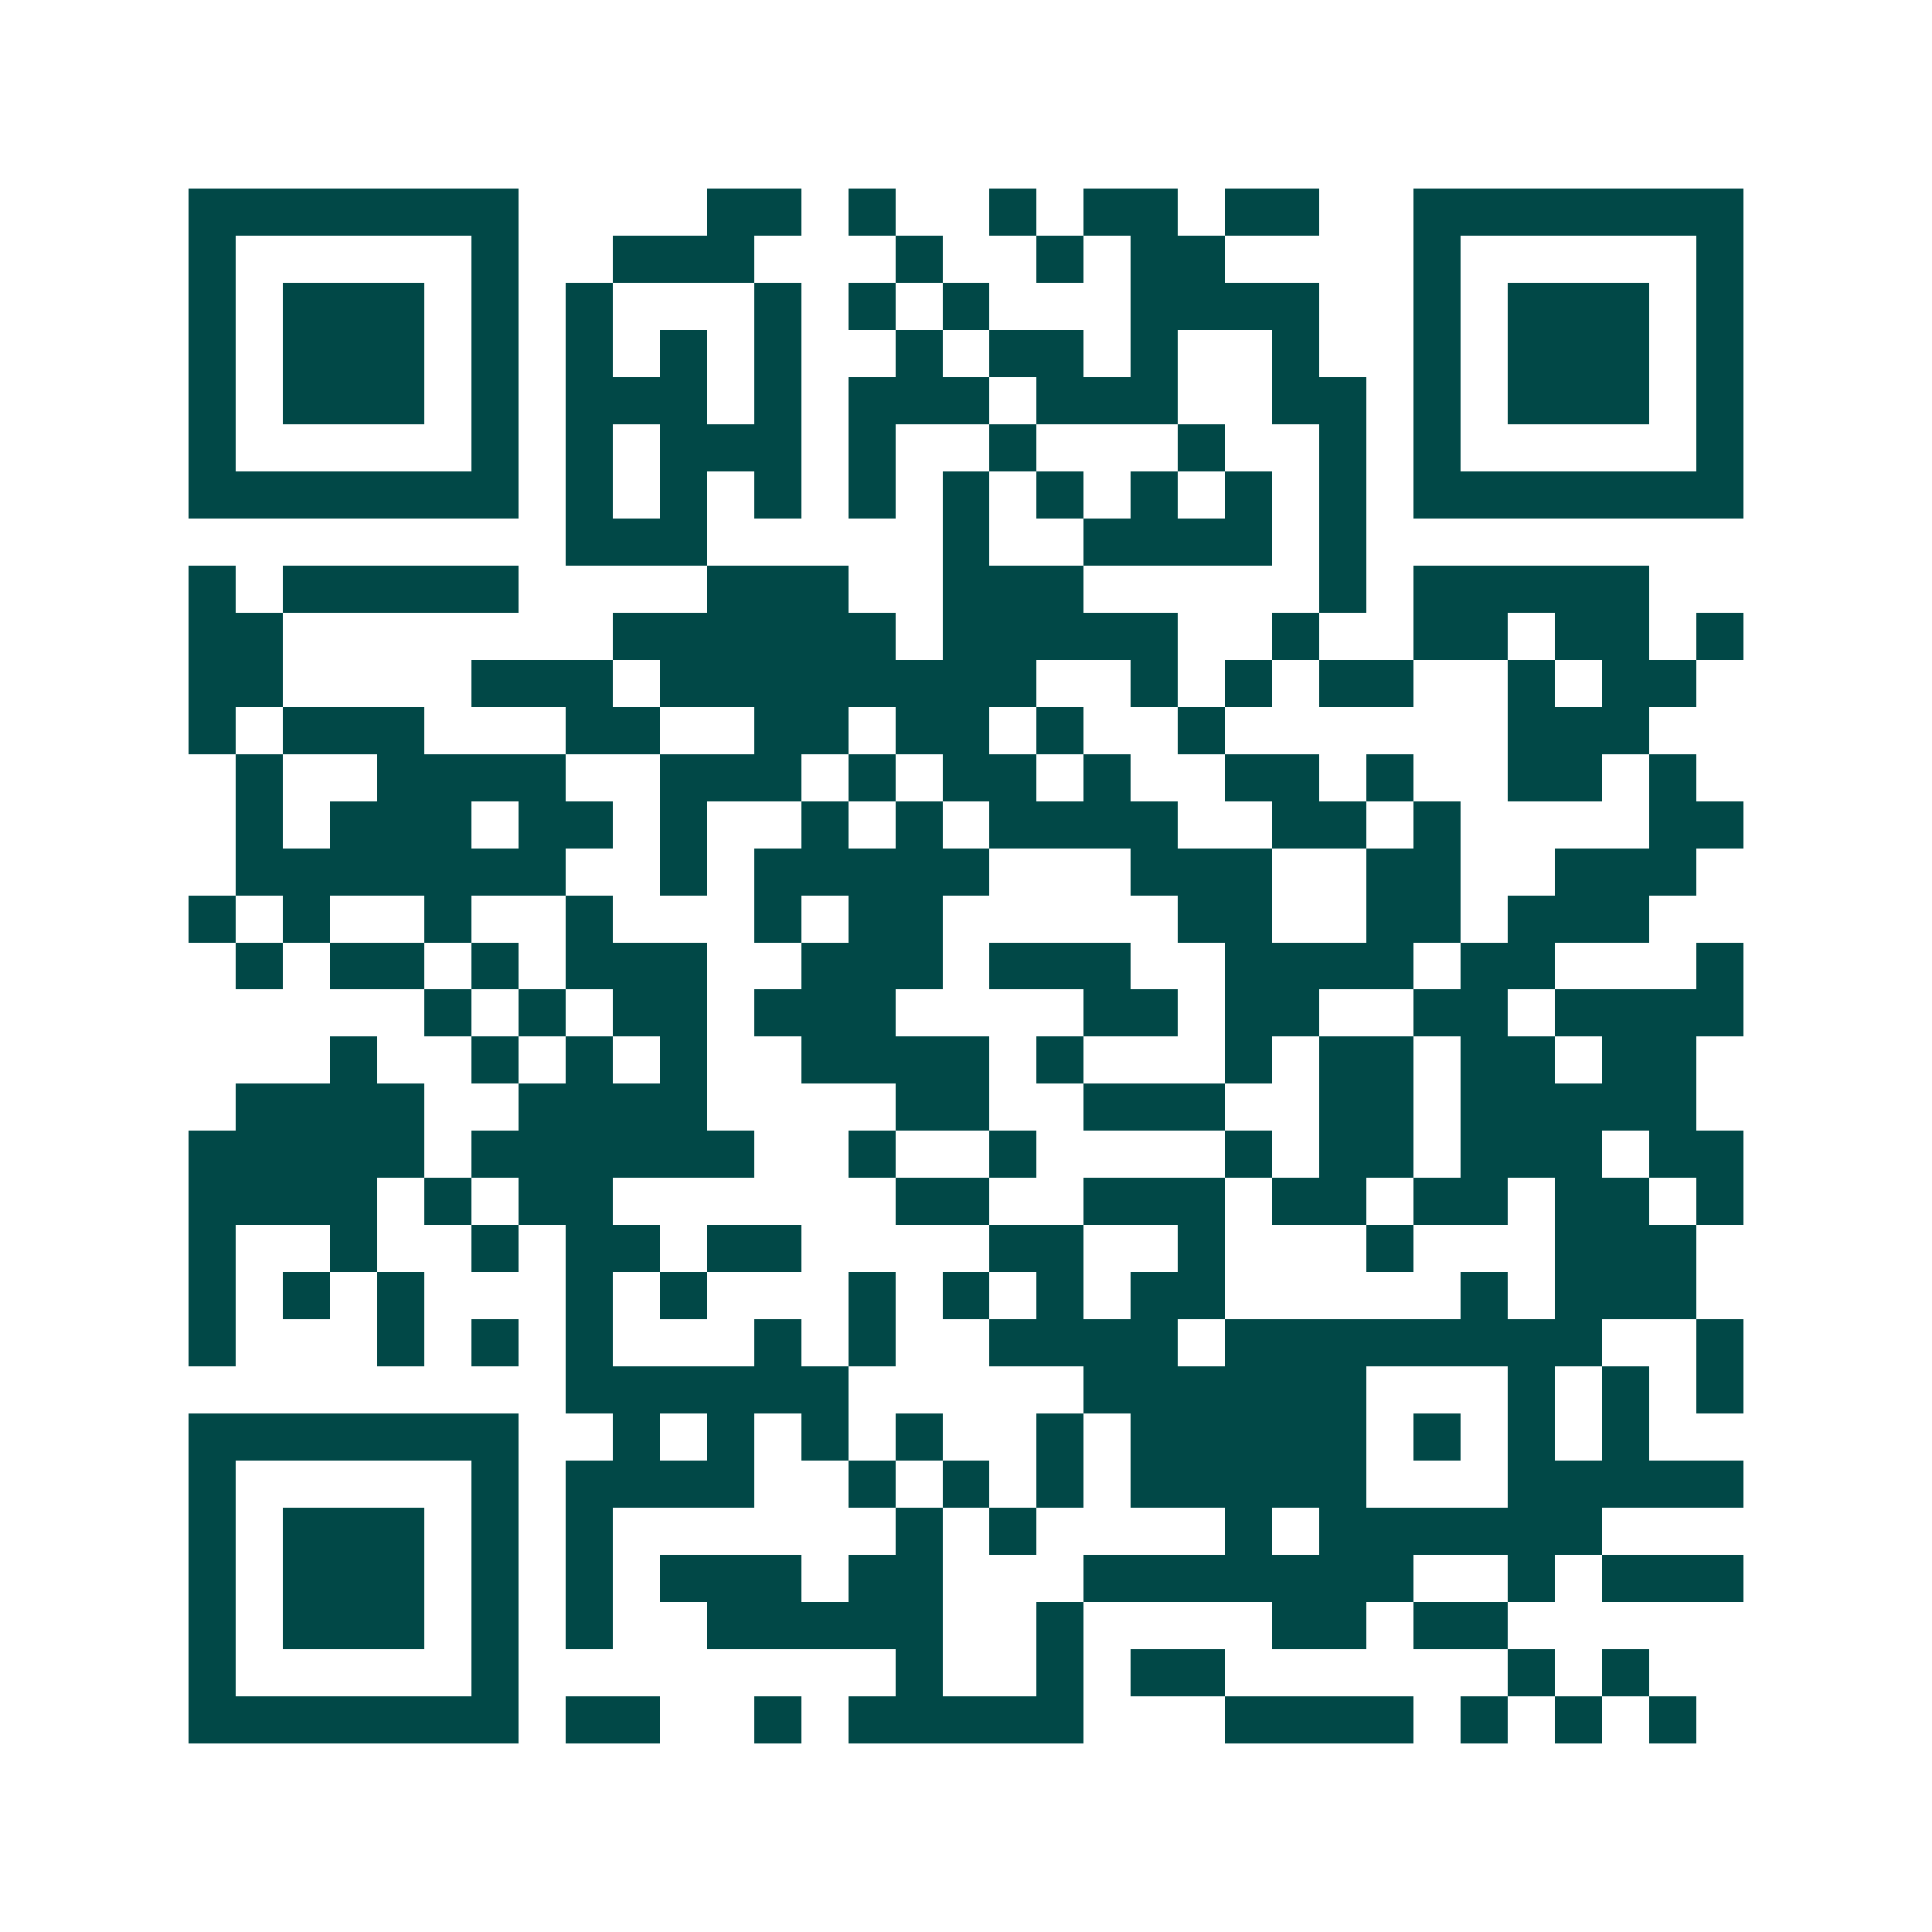 <svg xmlns="http://www.w3.org/2000/svg" width="200" height="200" viewBox="0 0 41 41" shape-rendering="crispEdges"><path fill="#ffffff" d="M0 0h41v41H0z"/><path stroke="#014847" d="M4 4.5h7m4 0h2m1 0h1m2 0h1m1 0h2m1 0h2m2 0h7M4 5.5h1m5 0h1m2 0h3m3 0h1m2 0h1m1 0h2m4 0h1m5 0h1M4 6.5h1m1 0h3m1 0h1m1 0h1m3 0h1m1 0h1m1 0h1m3 0h4m2 0h1m1 0h3m1 0h1M4 7.5h1m1 0h3m1 0h1m1 0h1m1 0h1m1 0h1m2 0h1m1 0h2m1 0h1m2 0h1m2 0h1m1 0h3m1 0h1M4 8.5h1m1 0h3m1 0h1m1 0h3m1 0h1m1 0h3m1 0h3m2 0h2m1 0h1m1 0h3m1 0h1M4 9.5h1m5 0h1m1 0h1m1 0h3m1 0h1m2 0h1m3 0h1m2 0h1m1 0h1m5 0h1M4 10.5h7m1 0h1m1 0h1m1 0h1m1 0h1m1 0h1m1 0h1m1 0h1m1 0h1m1 0h1m1 0h7M12 11.5h3m5 0h1m2 0h4m1 0h1M4 12.5h1m1 0h5m4 0h3m2 0h3m5 0h1m1 0h5M4 13.5h2m7 0h6m1 0h5m2 0h1m2 0h2m1 0h2m1 0h1M4 14.5h2m4 0h3m1 0h8m2 0h1m1 0h1m1 0h2m2 0h1m1 0h2M4 15.5h1m1 0h3m3 0h2m2 0h2m1 0h2m1 0h1m2 0h1m6 0h3M5 16.5h1m2 0h4m2 0h3m1 0h1m1 0h2m1 0h1m2 0h2m1 0h1m2 0h2m1 0h1M5 17.5h1m1 0h3m1 0h2m1 0h1m2 0h1m1 0h1m1 0h4m2 0h2m1 0h1m4 0h2M5 18.5h7m2 0h1m1 0h5m3 0h3m2 0h2m2 0h3M4 19.5h1m1 0h1m2 0h1m2 0h1m3 0h1m1 0h2m5 0h2m2 0h2m1 0h3M5 20.5h1m1 0h2m1 0h1m1 0h3m2 0h3m1 0h3m2 0h4m1 0h2m3 0h1M9 21.5h1m1 0h1m1 0h2m1 0h3m4 0h2m1 0h2m2 0h2m1 0h4M7 22.5h1m2 0h1m1 0h1m1 0h1m2 0h4m1 0h1m3 0h1m1 0h2m1 0h2m1 0h2M5 23.5h4m2 0h4m4 0h2m2 0h3m2 0h2m1 0h5M4 24.5h5m1 0h6m2 0h1m2 0h1m4 0h1m1 0h2m1 0h3m1 0h2M4 25.5h4m1 0h1m1 0h2m6 0h2m2 0h3m1 0h2m1 0h2m1 0h2m1 0h1M4 26.5h1m2 0h1m2 0h1m1 0h2m1 0h2m4 0h2m2 0h1m3 0h1m3 0h3M4 27.5h1m1 0h1m1 0h1m3 0h1m1 0h1m3 0h1m1 0h1m1 0h1m1 0h2m5 0h1m1 0h3M4 28.5h1m3 0h1m1 0h1m1 0h1m3 0h1m1 0h1m2 0h4m1 0h8m2 0h1M12 29.5h6m5 0h6m3 0h1m1 0h1m1 0h1M4 30.5h7m2 0h1m1 0h1m1 0h1m1 0h1m2 0h1m1 0h5m1 0h1m1 0h1m1 0h1M4 31.5h1m5 0h1m1 0h4m2 0h1m1 0h1m1 0h1m1 0h5m3 0h5M4 32.5h1m1 0h3m1 0h1m1 0h1m6 0h1m1 0h1m4 0h1m1 0h6M4 33.5h1m1 0h3m1 0h1m1 0h1m1 0h3m1 0h2m3 0h7m2 0h1m1 0h3M4 34.5h1m1 0h3m1 0h1m1 0h1m2 0h5m2 0h1m4 0h2m1 0h2M4 35.5h1m5 0h1m8 0h1m2 0h1m1 0h2m6 0h1m1 0h1M4 36.5h7m1 0h2m2 0h1m1 0h5m3 0h4m1 0h1m1 0h1m1 0h1"/></svg>
